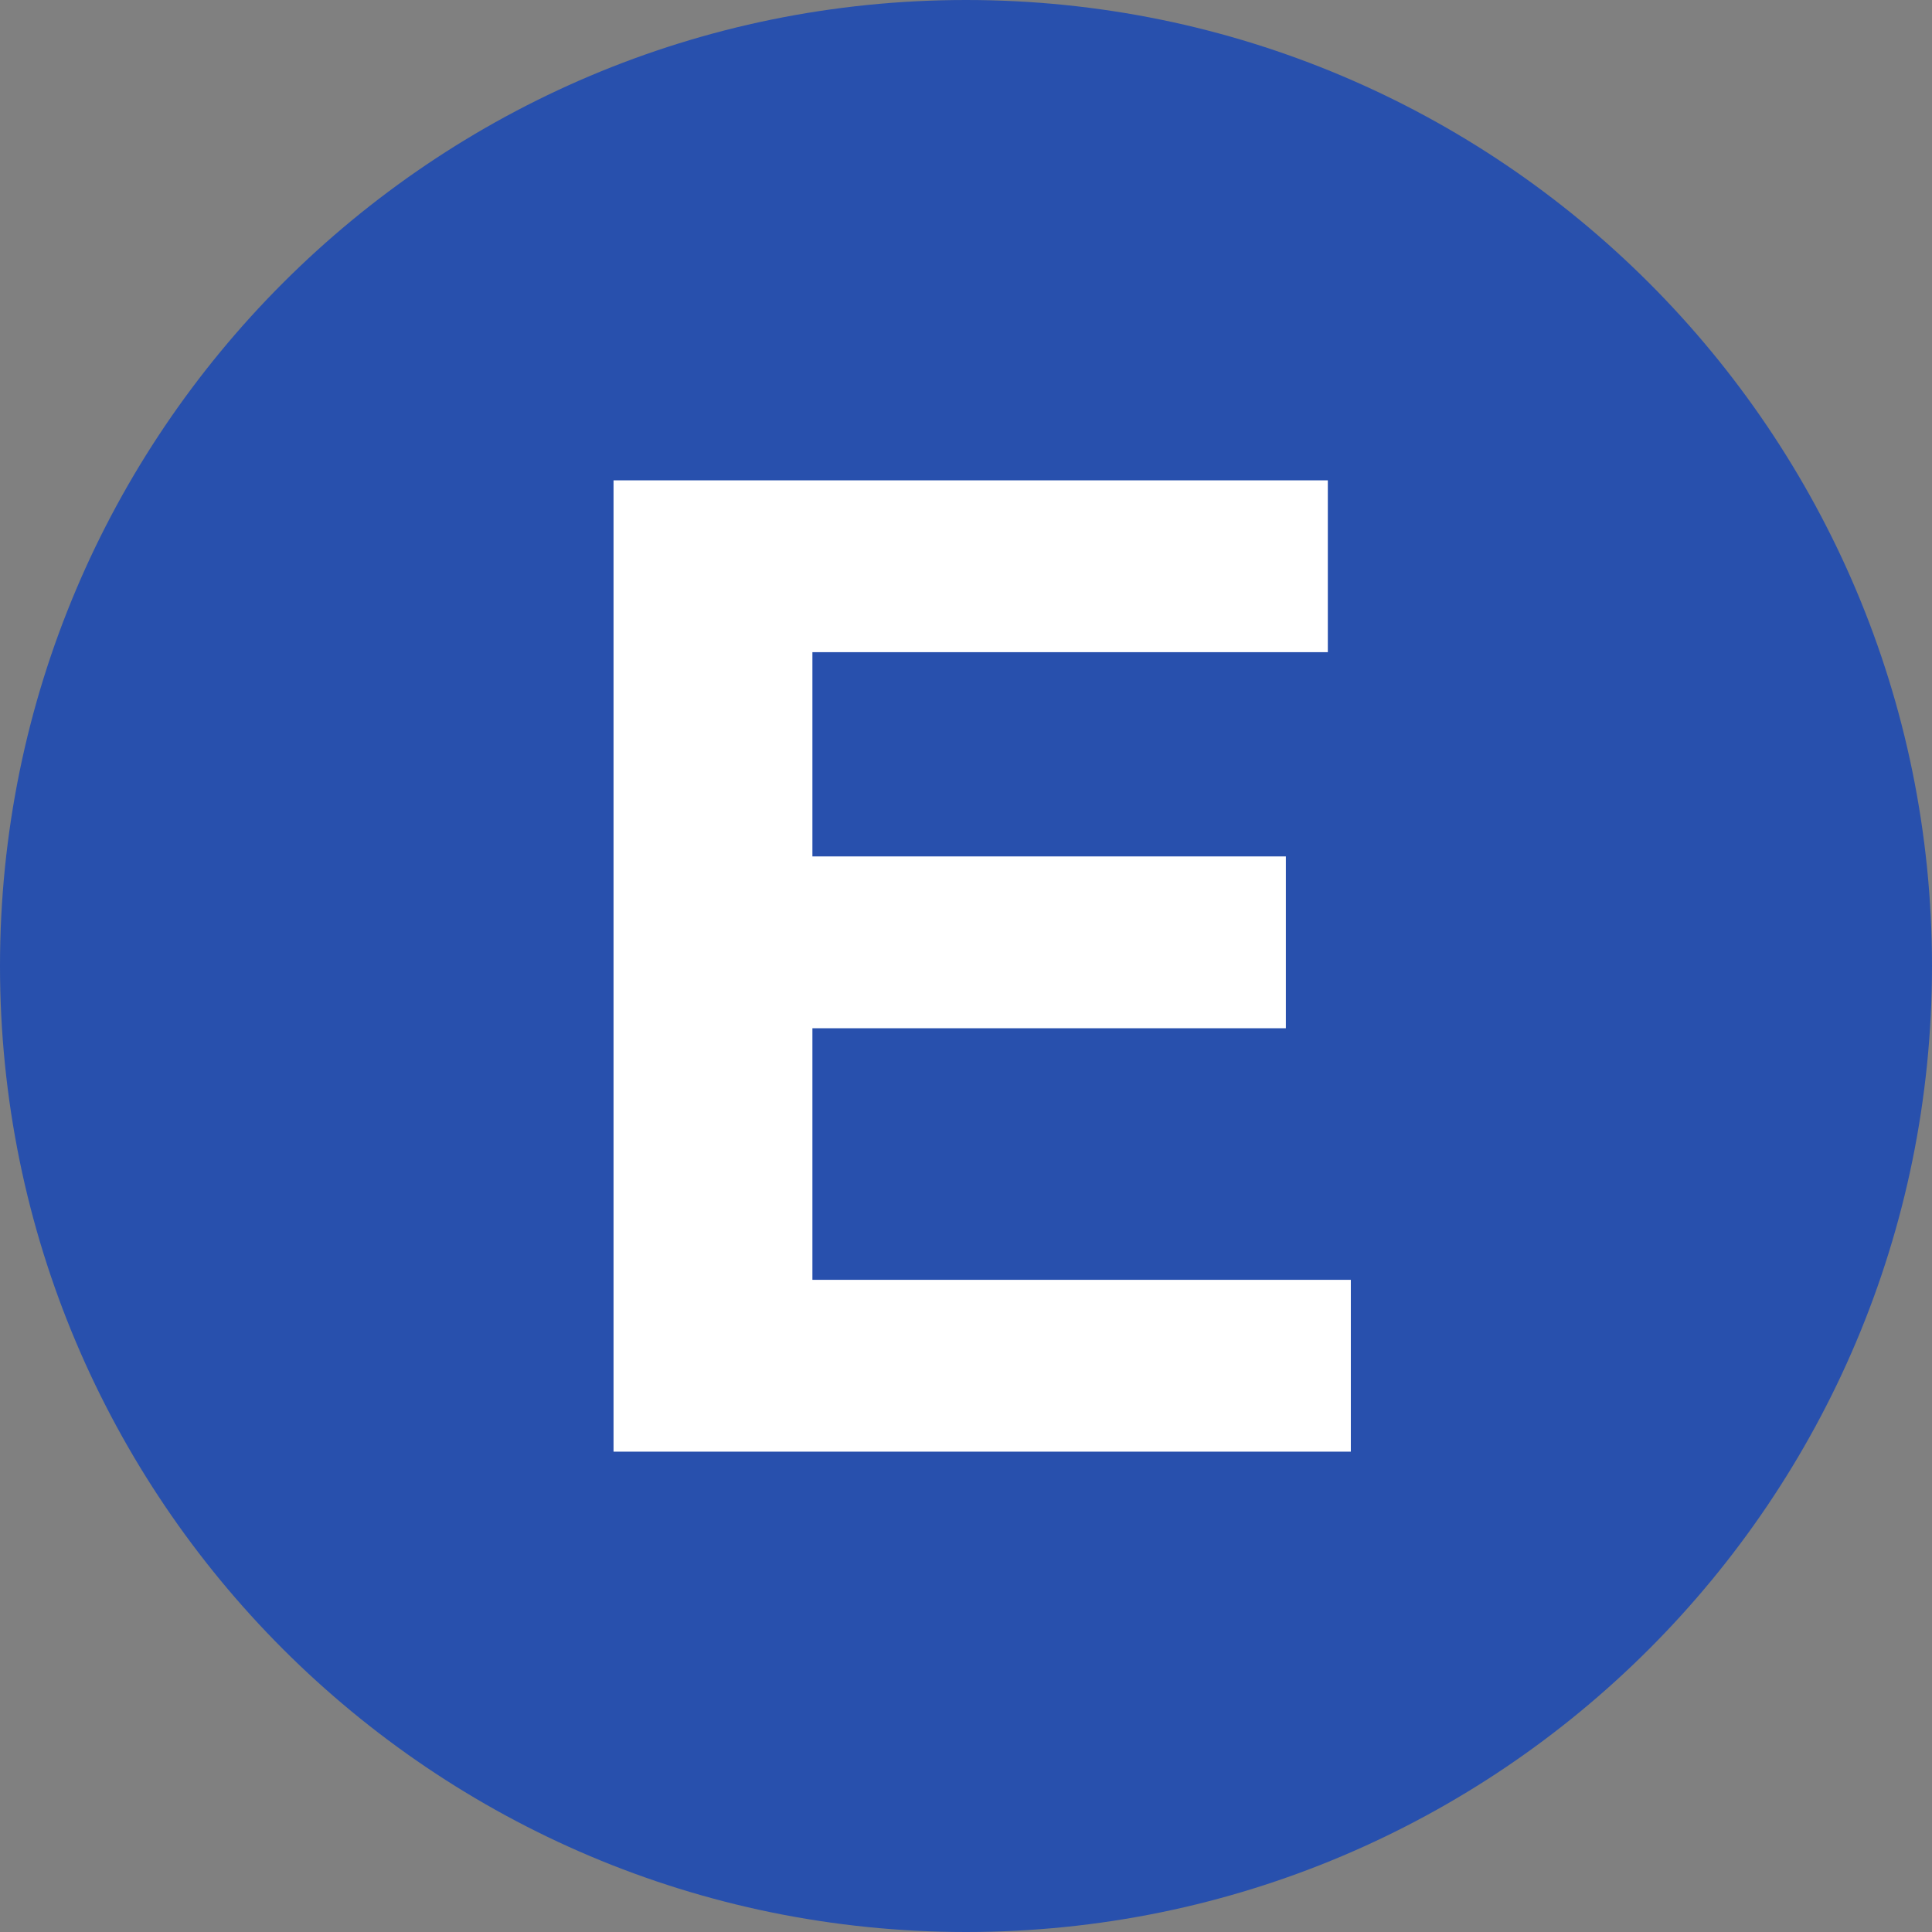 <?xml version="1.0" encoding="utf-8"?>
<svg width="32px" height="32px" viewBox="0 0 32 32" version="1.1" xmlns:xlink="http://www.w3.org/1999/xlink" xmlns="http://www.w3.org/2000/svg">
  <rect x="0" y="0" width="32" height="32" fill="#808080" stroke="none"/>
  <g id="Group-5">
    <path d="M16 0C24.837 0 32 7.164 32 16C32 24.837 24.837 32 16 32C7.164 32 0 24.837 0 16C0 7.164 7.164 0 16 0" id="Fill-1" fill="#2850AD" fill-rule="evenodd" stroke="none" />
    <path d="M11.831 2.846L3.294 2.846L3.294 6.229L11.136 6.229L11.136 9.075L3.294 9.075L3.294 13.242L12.212 13.242L12.212 16.088L0 16.088L0 0L11.831 0L11.831 2.846Z" transform="translate(10.162 7.956)" id="Fill-3" fill="#FFFFFF" fill-rule="evenodd" stroke="none" />
  </g>
</svg>